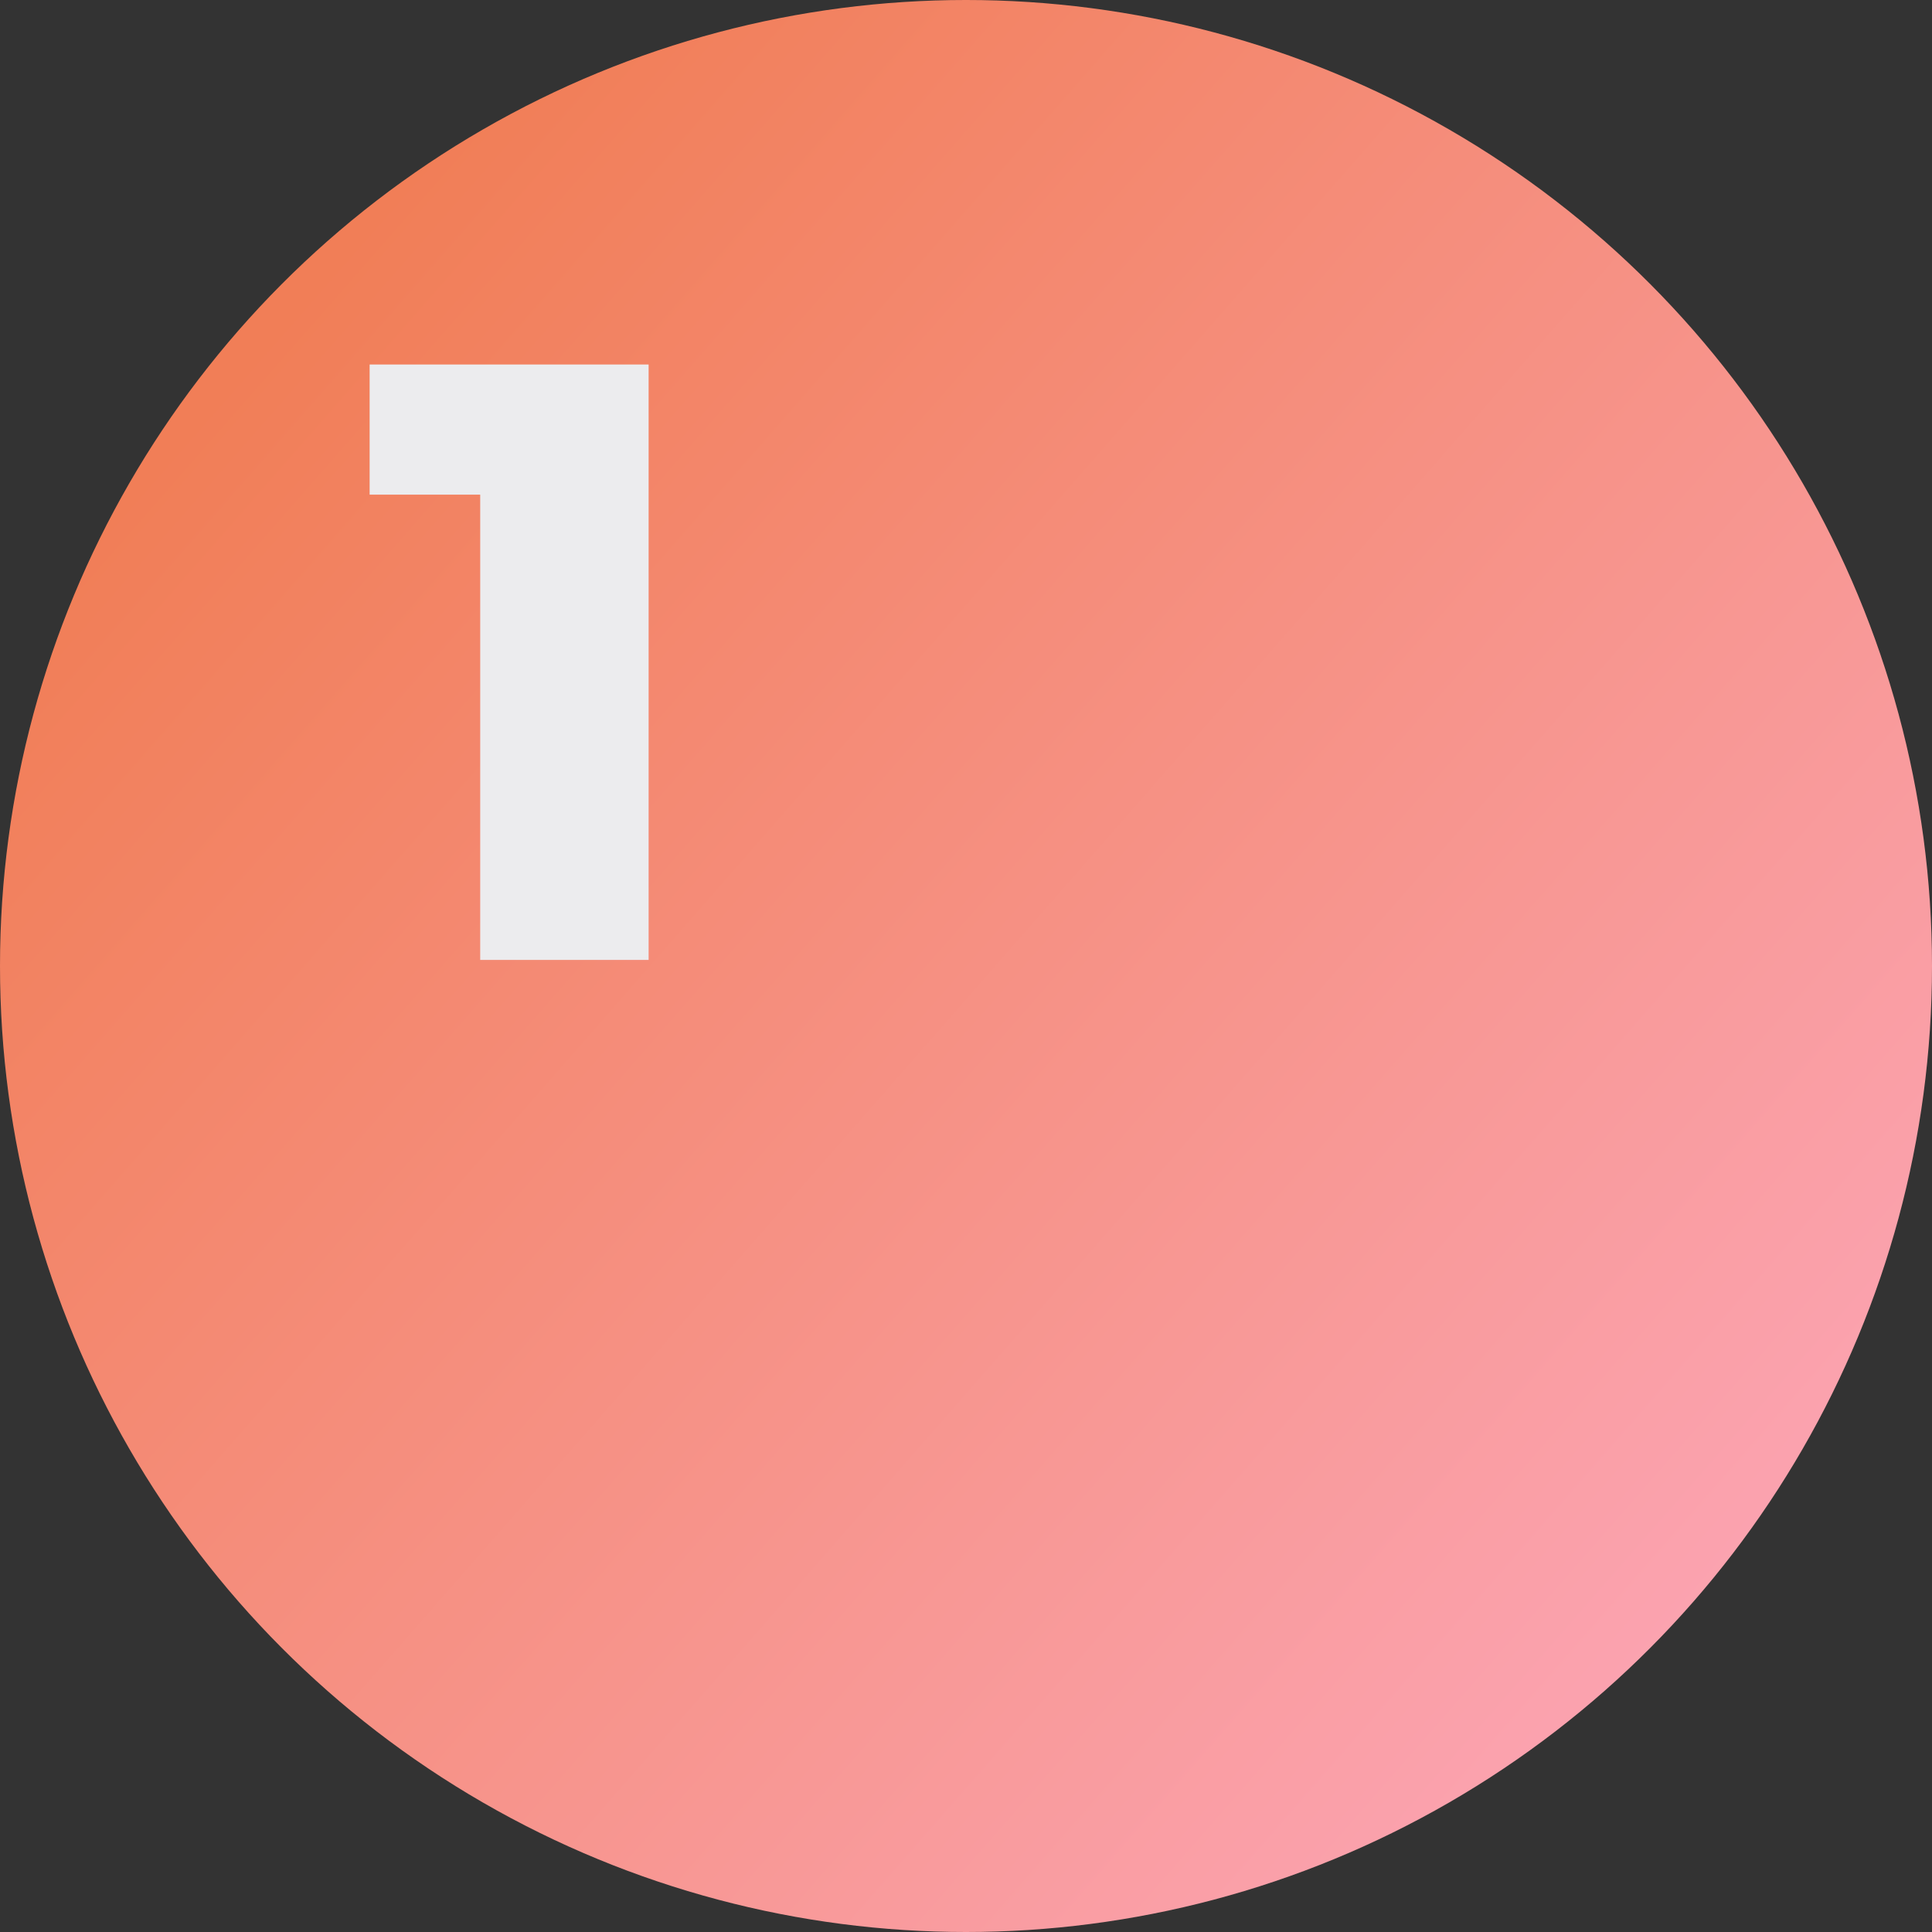 <?xml version="1.0" encoding="UTF-8"?> <svg xmlns="http://www.w3.org/2000/svg" width="159" height="159" viewBox="0 0 159 159" fill="none"><rect x="0" y="0" width="159" height="159" fill="#333333" stroke="none"/> <circle cx="79.5" cy="79.5" r="79.5" fill="url(#paint0_linear_150_2)"></circle> <path d="M39.52 79V34.97L45.47 40.71H30.42V30H53.38V79H39.52Z" fill="#ECECEE"></path> <defs> <linearGradient id="paint0_linear_150_2" x1="20" y1="30" x2="139.125" y2="134.355" gradientUnits="userSpaceOnUse"> <stop stop-color="#F17E57"></stop> <stop offset="1" stop-color="#FBA3B0"></stop> </linearGradient> </defs> </svg> 